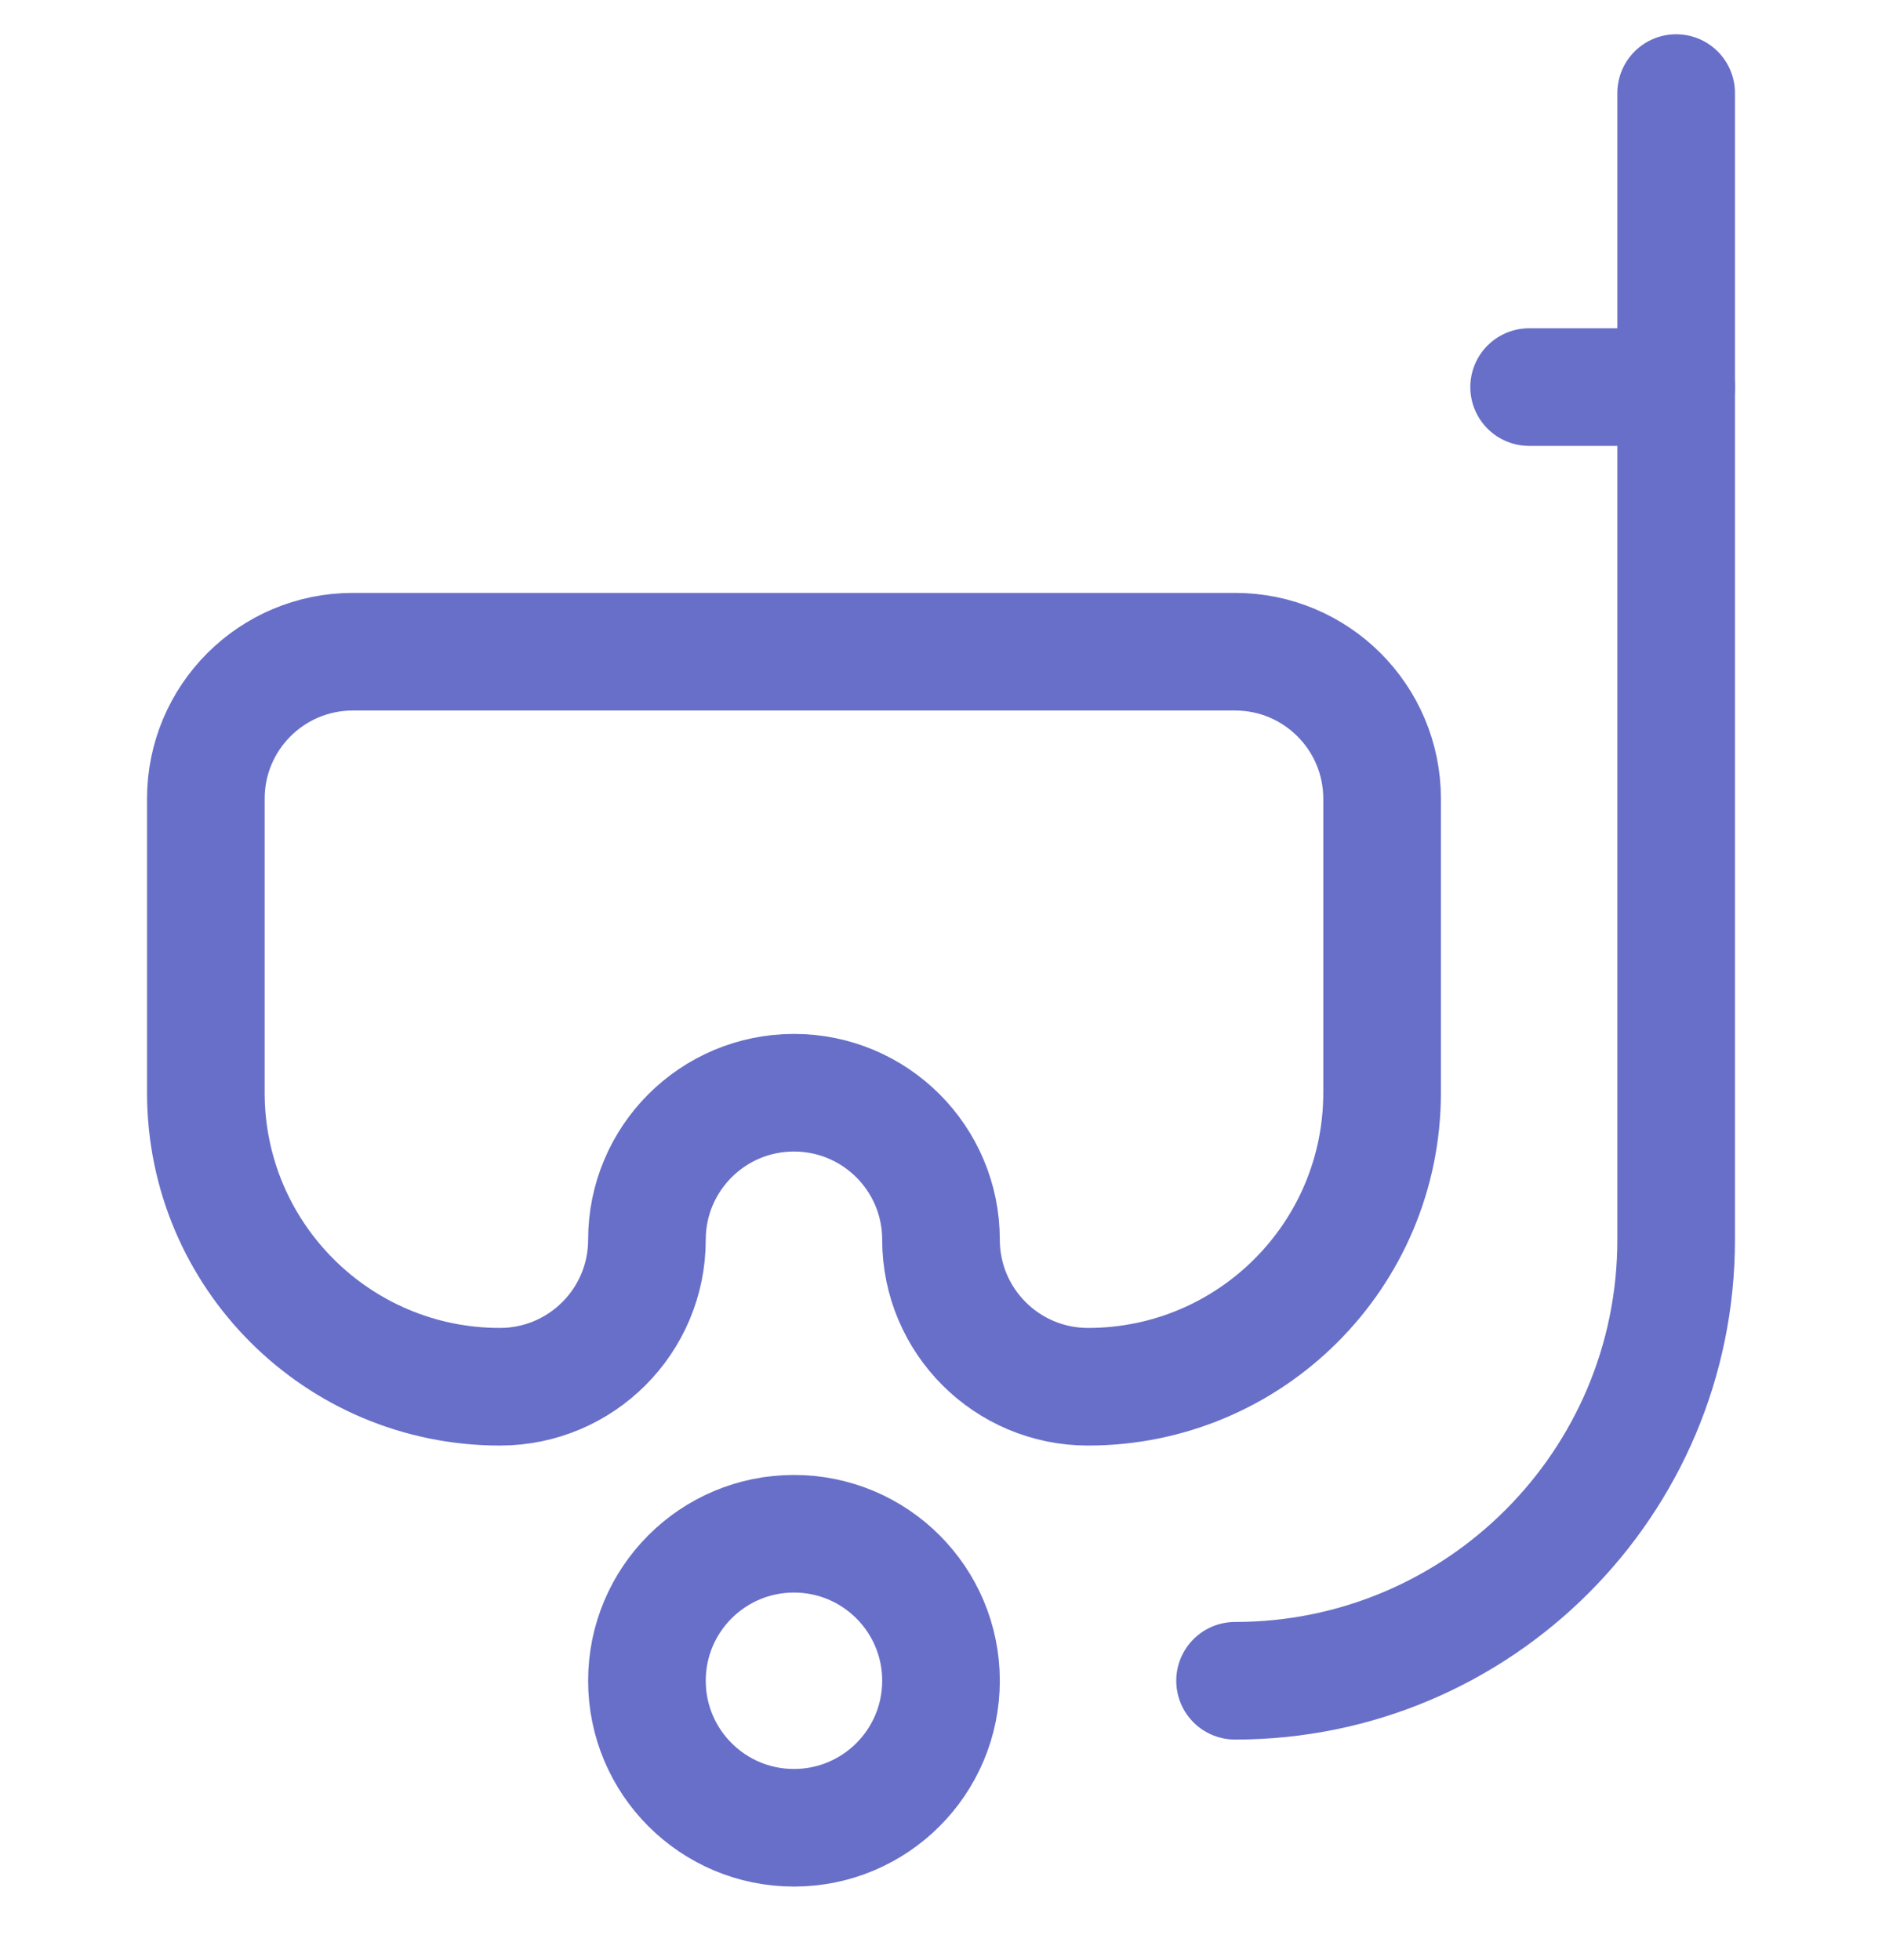 <svg width="24" height="25" viewBox="0 0 24 25" fill="none" xmlns="http://www.w3.org/2000/svg">
<g clip-path="url(#clip0_3975_27327)">
<path d="M4.5 8.312C3.464 8.312 2.625 9.151 2.625 10.187V13.937C2.625 16.008 4.304 17.687 6.375 17.687C7.411 17.687 8.25 16.847 8.25 15.812C8.25 14.776 9.089 13.937 10.125 13.937C11.161 13.937 12 14.776 12 15.812C12 16.847 12.839 17.687 13.875 17.687C15.946 17.687 17.625 16.008 17.625 13.937V10.187C17.625 9.151 16.785 8.312 15.75 8.312H4.5Z" stroke="#686FC8" stroke-width="1.5" stroke-miterlimit="10" stroke-linecap="round" stroke-linejoin="round"/>
<path d="M10.125 23.312C11.161 23.312 12 22.472 12 21.437C12 20.401 11.161 19.562 10.125 19.562C9.089 19.562 8.25 20.401 8.25 21.437C8.25 22.472 9.089 23.312 10.125 23.312Z" stroke="#686FC8" stroke-width="1.5" stroke-miterlimit="10" stroke-linecap="round" stroke-linejoin="round"/>
<path d="M15.75 21.437C18.857 21.437 21.375 18.918 21.375 15.812V1.187" stroke="#686FC8" stroke-width="1.5" stroke-miterlimit="10" stroke-linecap="round" stroke-linejoin="round"/>
<path d="M19.5 4.937H21.375" stroke="#686FC8" stroke-width="1.5" stroke-miterlimit="10" stroke-linecap="round" stroke-linejoin="round"/>
</g>
<defs>
<clipPath id="clip0_3975_27327">
<rect width="24" height="24" fill="white" transform="translate(0 0.249)"/>
</clipPath>
</defs>
</svg>
